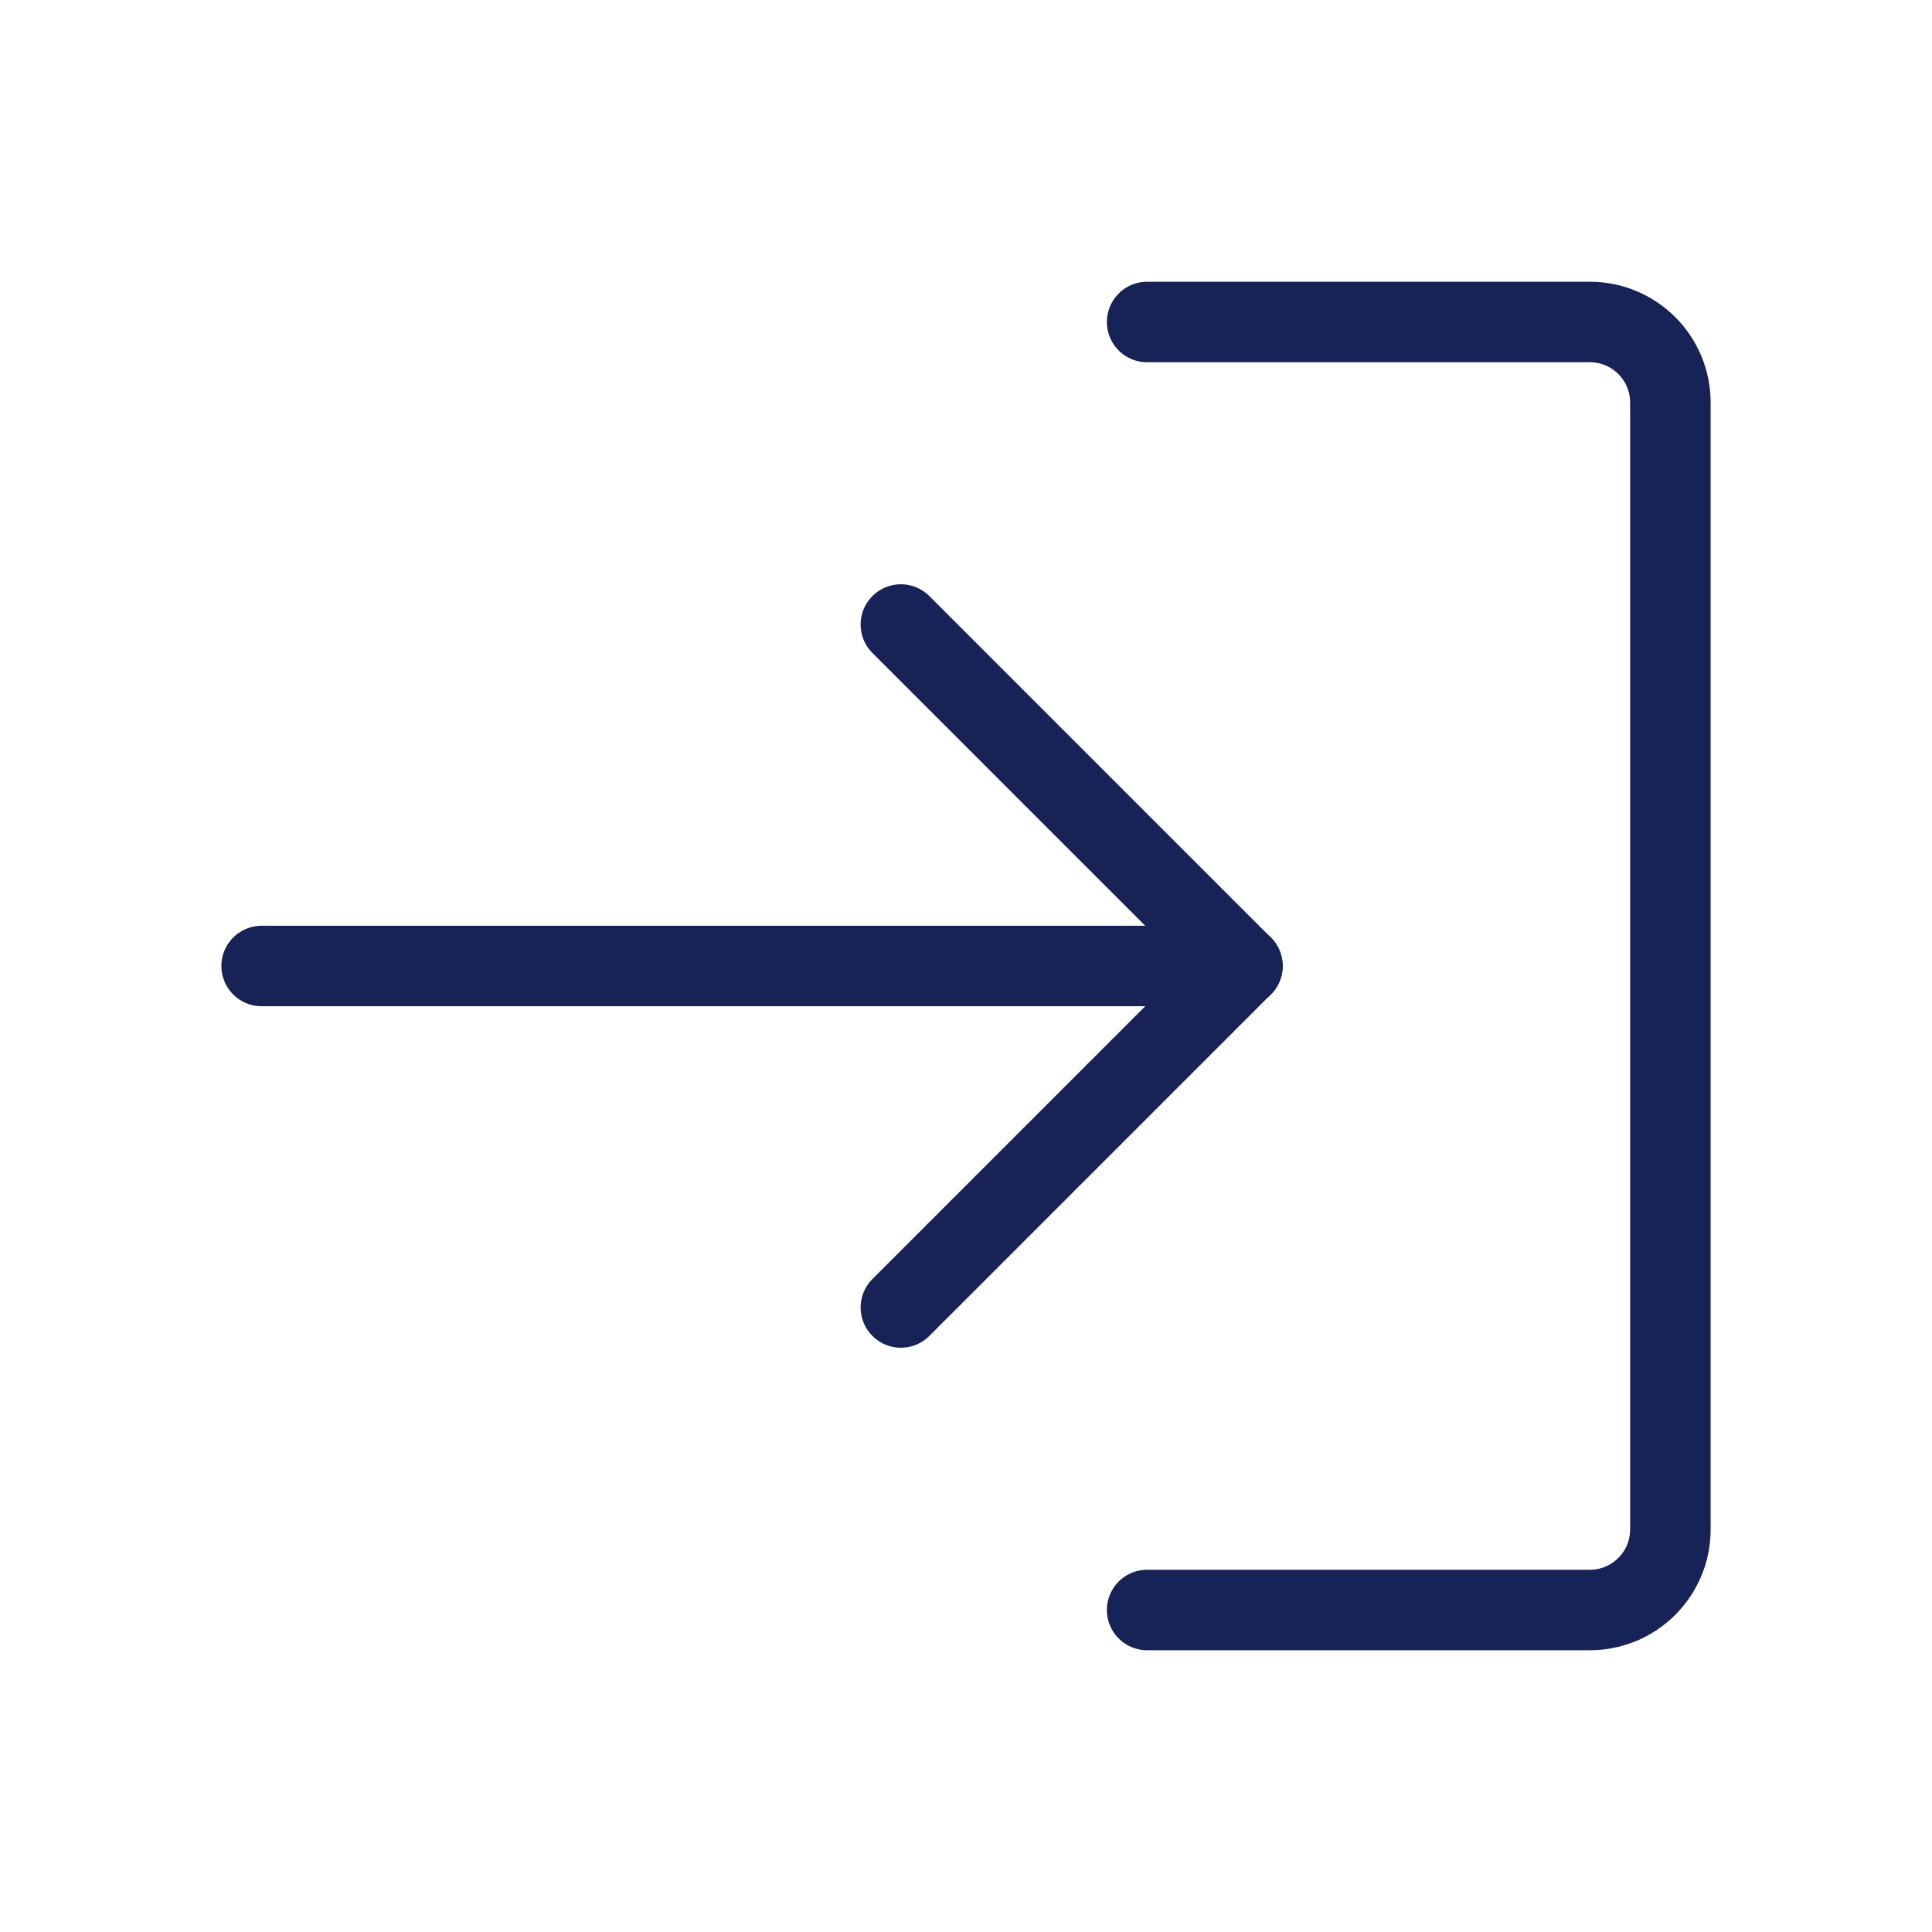 <svg width="24" height="24" viewBox="0 0 24 24" fill="none" xmlns="http://www.w3.org/2000/svg">
<path d="M14.25 20H19.75C20.302 20 20.75 19.552 20.75 19V5C20.75 4.448 20.302 4 19.75 4H14.25" stroke="#172357" stroke-linecap="round"/>
<path d="M3.25 12H15.25" stroke="#172357" stroke-linecap="round"/>
<path d="M11.191 16.242L15.434 11.999" stroke="#172357" stroke-linecap="round"/>
<path d="M11.191 7.758L15.434 12.001" stroke="#172357" stroke-linecap="round"/>
</svg>
